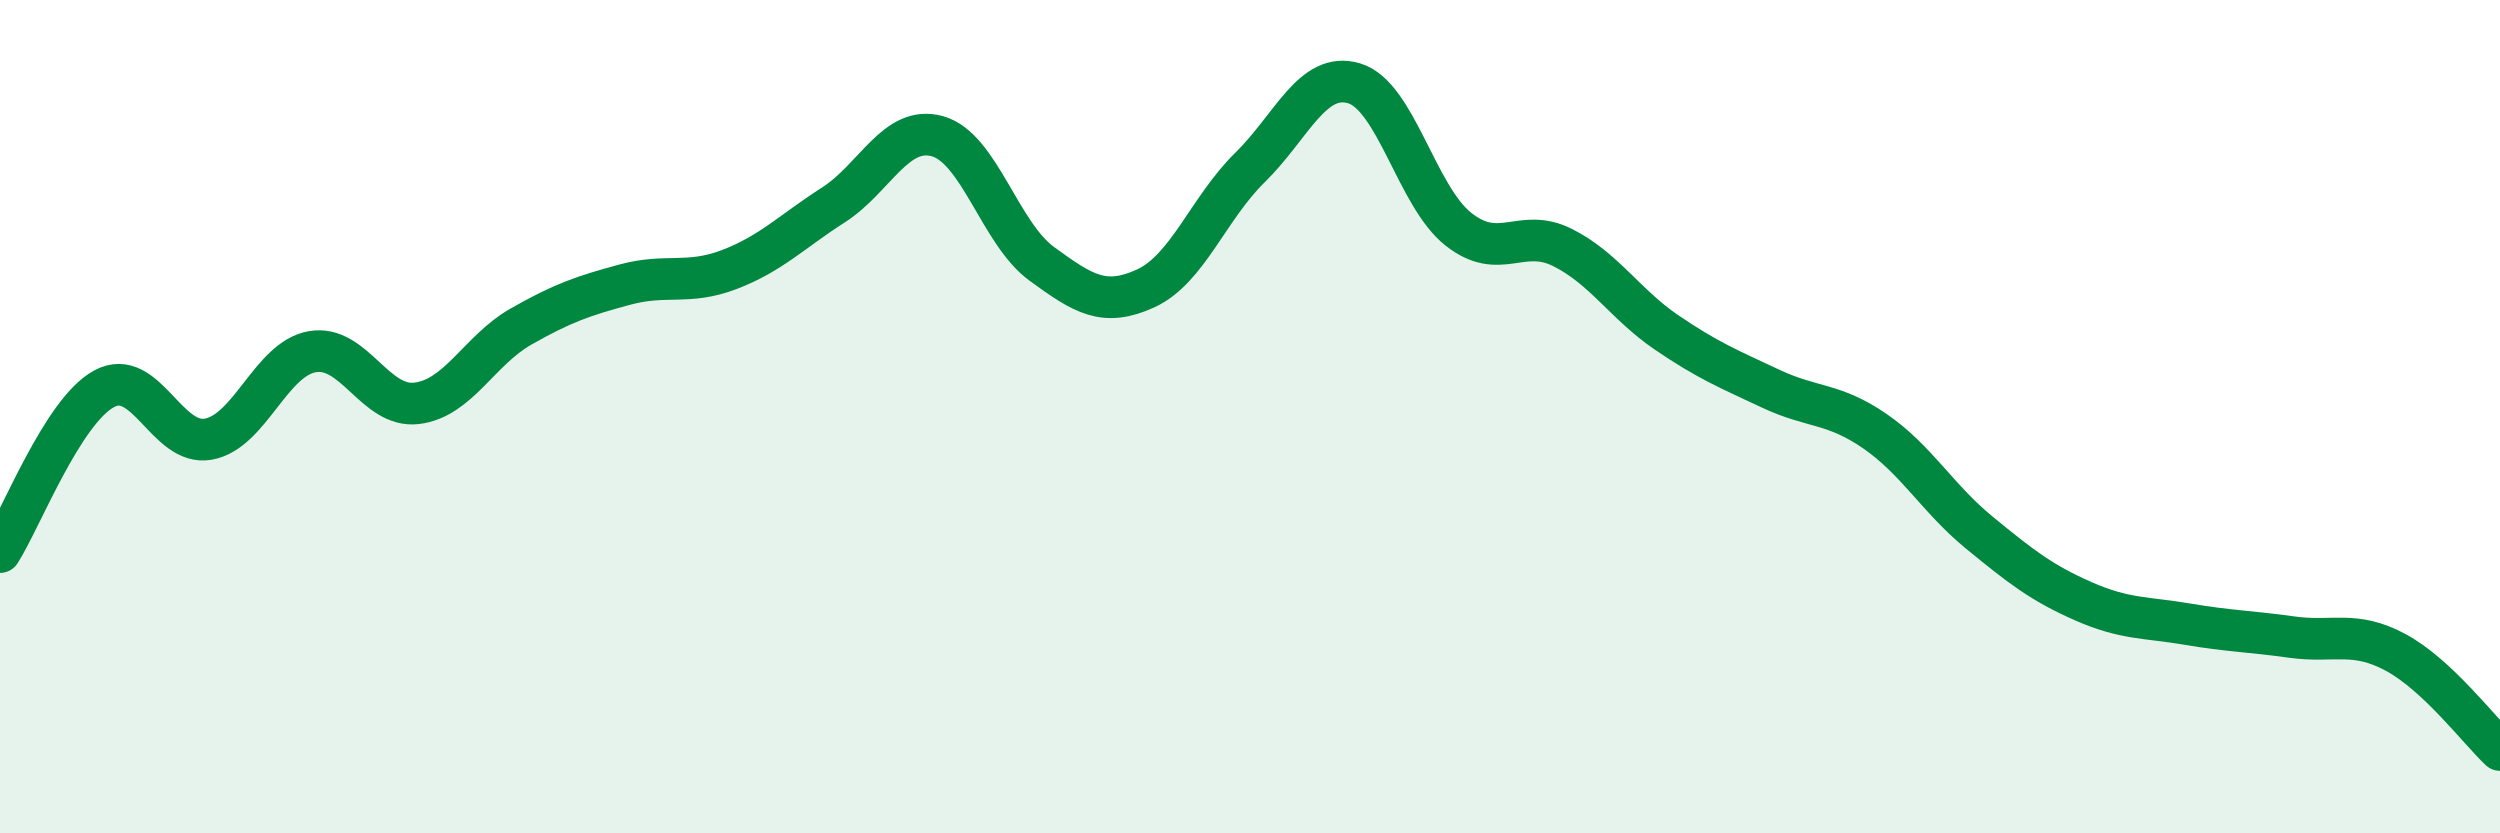 
    <svg width="60" height="20" viewBox="0 0 60 20" xmlns="http://www.w3.org/2000/svg">
      <path
        d="M 0,13.25 C 0.5,12.47 1.5,9.87 2.5,9.33 C 3.5,8.79 4,10.72 5,10.54 C 6,10.36 6.5,8.61 7.5,8.44 C 8.5,8.27 9,9.8 10,9.68 C 11,9.56 11.5,8.41 12.5,7.84 C 13.5,7.27 14,7.1 15,6.83 C 16,6.56 16.5,6.85 17.5,6.47 C 18.5,6.09 19,5.56 20,4.92 C 21,4.28 21.5,2.99 22.5,3.27 C 23.5,3.55 24,5.6 25,6.33 C 26,7.06 26.5,7.38 27.5,6.92 C 28.5,6.46 29,5 30,4.02 C 31,3.04 31.5,1.7 32.5,2 C 33.5,2.3 34,4.71 35,5.5 C 36,6.29 36.5,5.44 37.5,5.94 C 38.5,6.44 39,7.3 40,7.98 C 41,8.66 41.5,8.86 42.5,9.33 C 43.5,9.8 44,9.66 45,10.35 C 46,11.04 46.5,11.96 47.5,12.78 C 48.5,13.6 49,13.99 50,14.43 C 51,14.87 51.5,14.81 52.5,14.98 C 53.5,15.15 54,15.15 55,15.29 C 56,15.43 56.5,15.12 57.5,15.66 C 58.5,16.2 59.5,17.53 60,18L60 20L0 20Z"
        fill="#008740"
        opacity="0.1"
        stroke-linecap="round"
        stroke-linejoin="round"
      />
      <path
        d="M 0,13.25 C 0.5,12.47 1.5,9.87 2.5,9.33 C 3.5,8.79 4,10.72 5,10.54 C 6,10.36 6.5,8.61 7.5,8.44 C 8.5,8.27 9,9.8 10,9.68 C 11,9.56 11.5,8.41 12.5,7.84 C 13.5,7.27 14,7.1 15,6.83 C 16,6.56 16.5,6.85 17.5,6.47 C 18.5,6.09 19,5.56 20,4.92 C 21,4.28 21.5,2.99 22.5,3.27 C 23.5,3.55 24,5.6 25,6.33 C 26,7.06 26.5,7.38 27.5,6.92 C 28.5,6.46 29,5 30,4.02 C 31,3.04 31.5,1.7 32.5,2 C 33.5,2.3 34,4.71 35,5.5 C 36,6.29 36.5,5.44 37.5,5.94 C 38.5,6.44 39,7.3 40,7.98 C 41,8.66 41.5,8.86 42.5,9.33 C 43.5,9.8 44,9.66 45,10.35 C 46,11.04 46.5,11.96 47.5,12.78 C 48.5,13.6 49,13.99 50,14.43 C 51,14.87 51.5,14.81 52.5,14.98 C 53.5,15.15 54,15.15 55,15.29 C 56,15.43 56.5,15.12 57.5,15.66 C 58.5,16.2 59.5,17.53 60,18"
        stroke="#008740"
        stroke-width="1"
        fill="none"
        stroke-linecap="round"
        stroke-linejoin="round"
      />
    </svg>
  